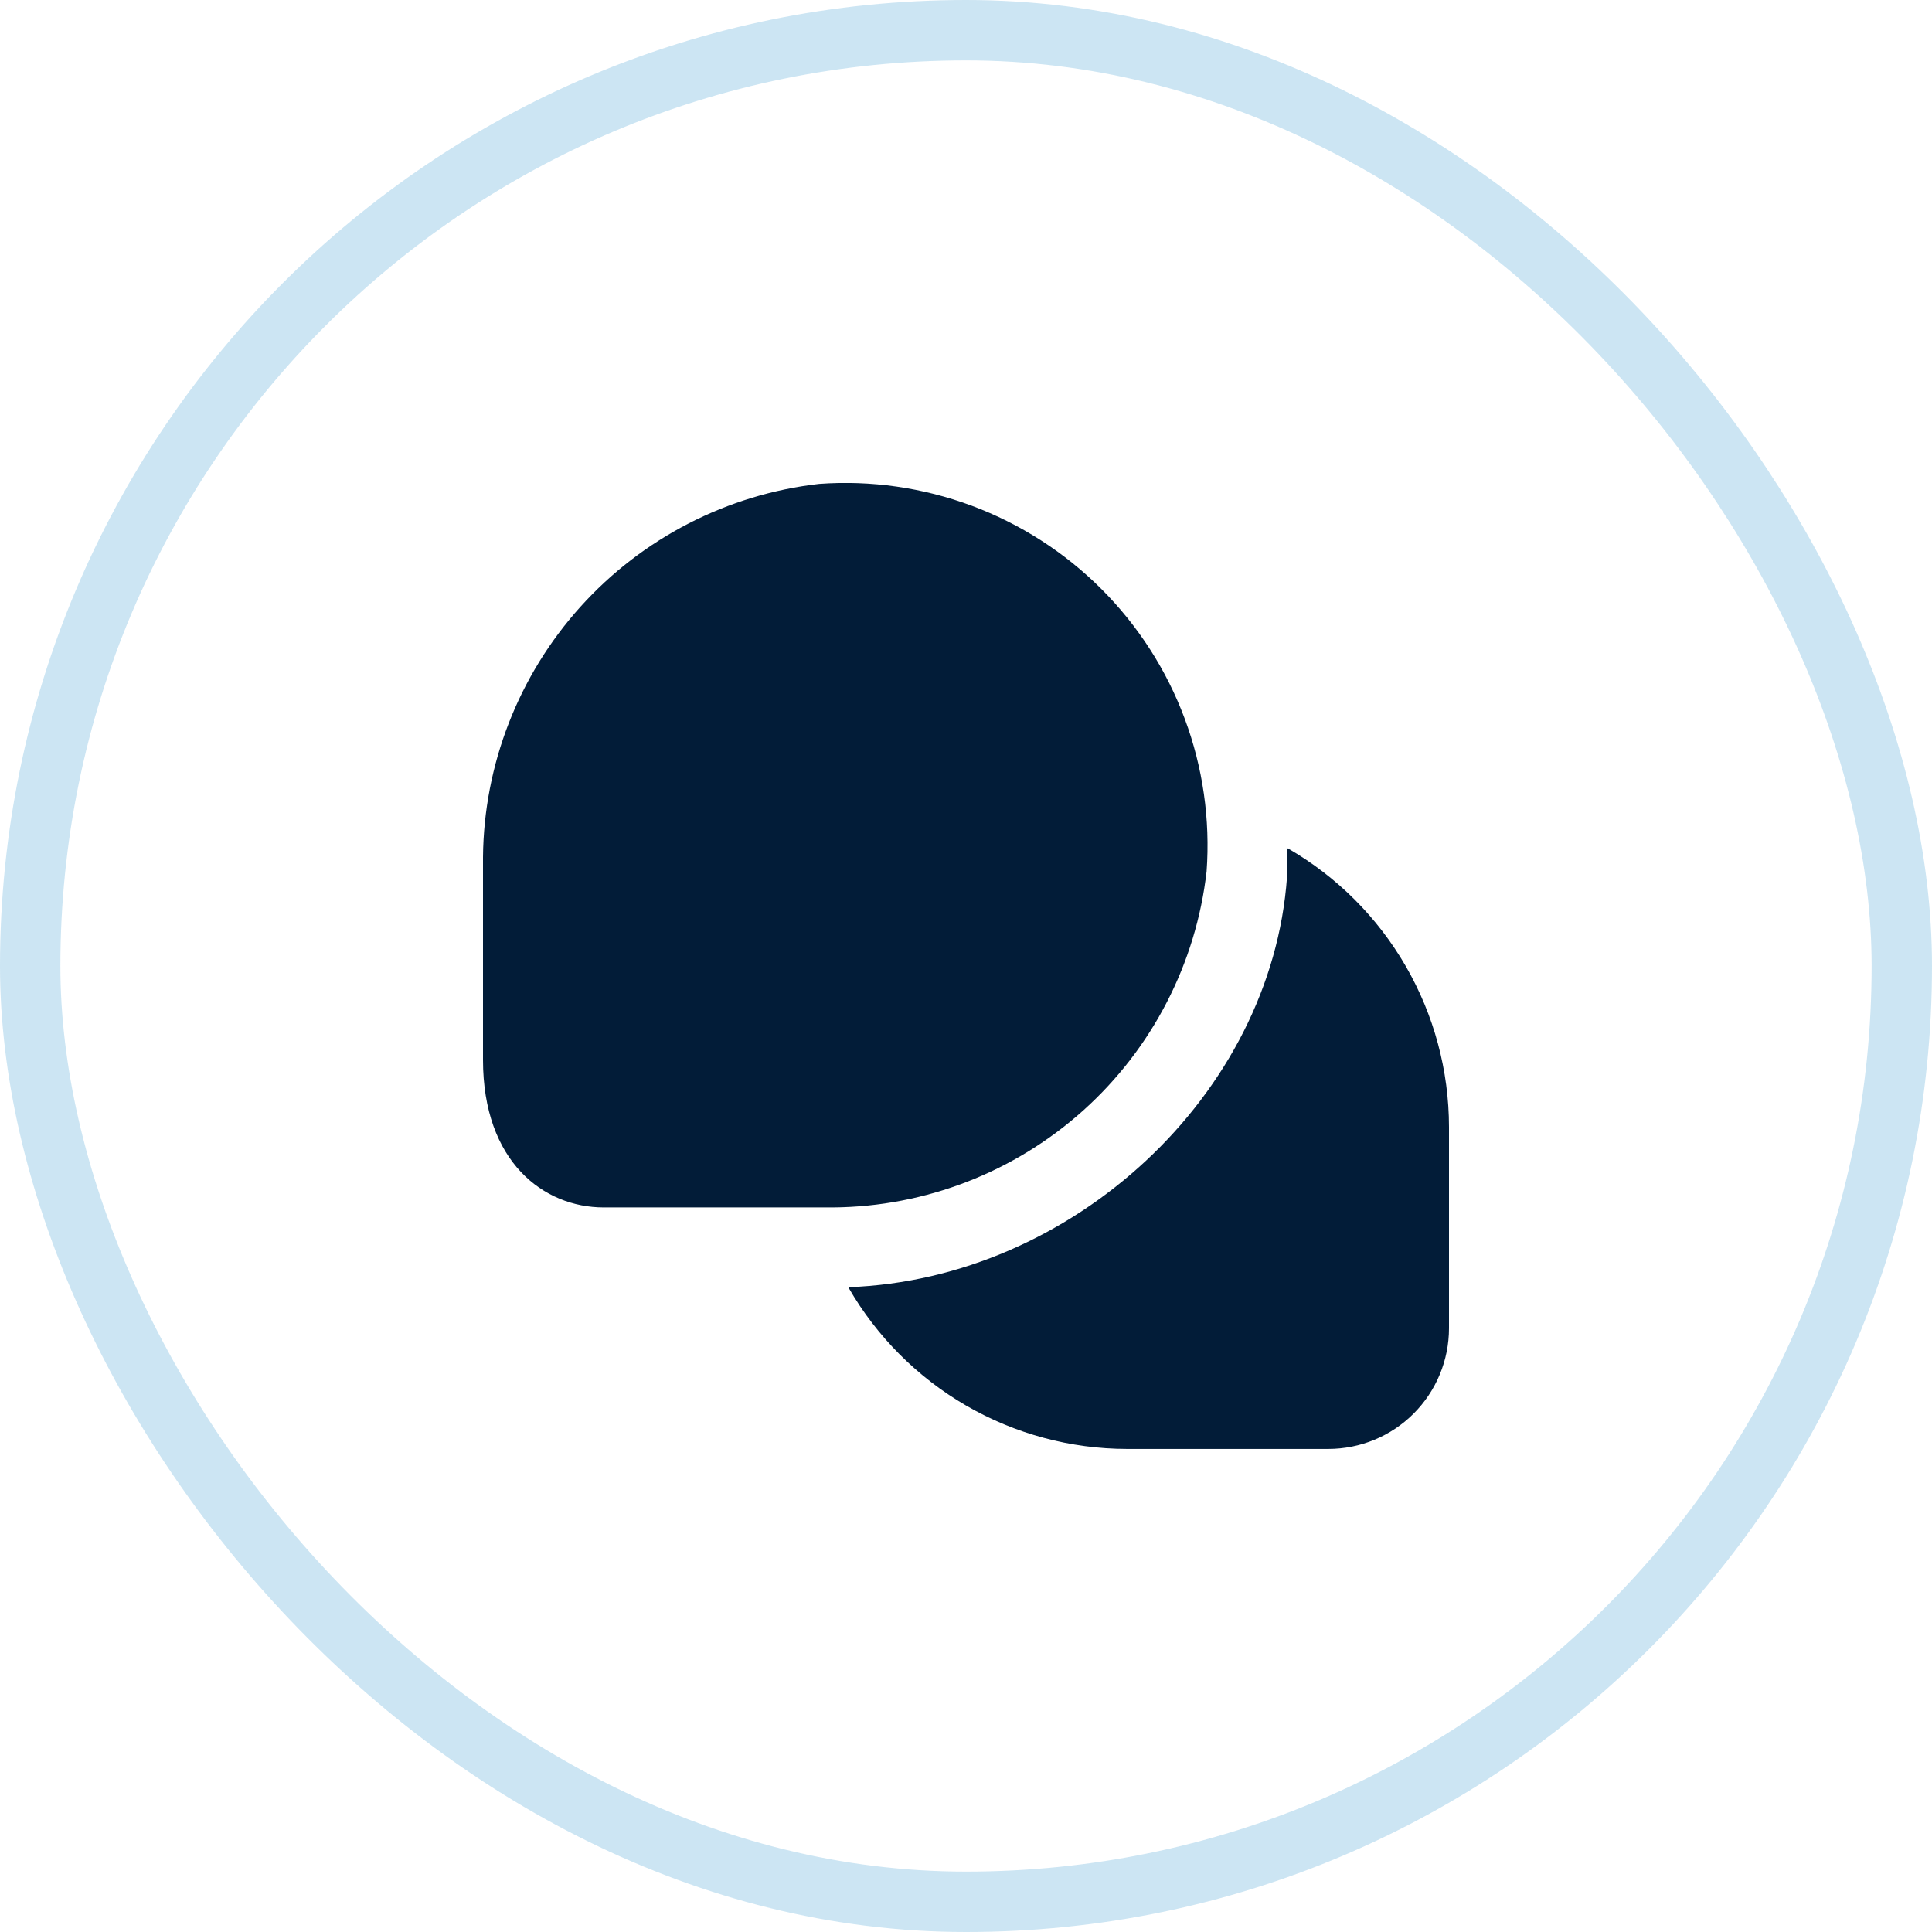 <?xml version="1.0" encoding="UTF-8"?> <svg xmlns="http://www.w3.org/2000/svg" width="32" height="32" viewBox="0 0 32 32" fill="none"><rect x="0.5" y="0.5" width="31" height="31" rx="15.5" stroke="#007DC5" stroke-opacity="0.2"></rect><g clip-path="url(#clip0_102_89)"><path d="M13.8 19.999H10C9.005 19.999 8 19.243 8 17.555V14.195C8.014 12.664 8.588 11.19 9.613 10.051C10.638 8.913 12.044 8.189 13.566 8.015C14.425 7.952 15.287 8.076 16.094 8.376C16.901 8.677 17.634 9.147 18.243 9.756C18.852 10.365 19.323 11.098 19.623 11.905C19.924 12.712 20.047 13.575 19.985 14.433C19.811 15.956 19.086 17.363 17.947 18.388C16.807 19.413 15.332 19.986 13.8 19.999ZM21.333 14.053H21.325C21.325 14.211 21.325 14.369 21.317 14.527C21.06 18.133 17.765 21.185 14.056 21.32V21.33C14.523 22.14 15.195 22.813 16.004 23.282C16.813 23.75 17.732 23.998 18.667 23.999H22C22.53 23.999 23.039 23.789 23.414 23.414C23.789 23.039 24 22.53 24 21.999V18.666C23.999 17.731 23.752 16.812 23.284 16.003C22.816 15.193 22.143 14.52 21.333 14.053Z" fill="#021C38"></path></g><defs><clipPath id="clip0_102_89"><rect width="16" height="16" fill="white" transform="translate(8 8)"></rect></clipPath></defs></svg> 